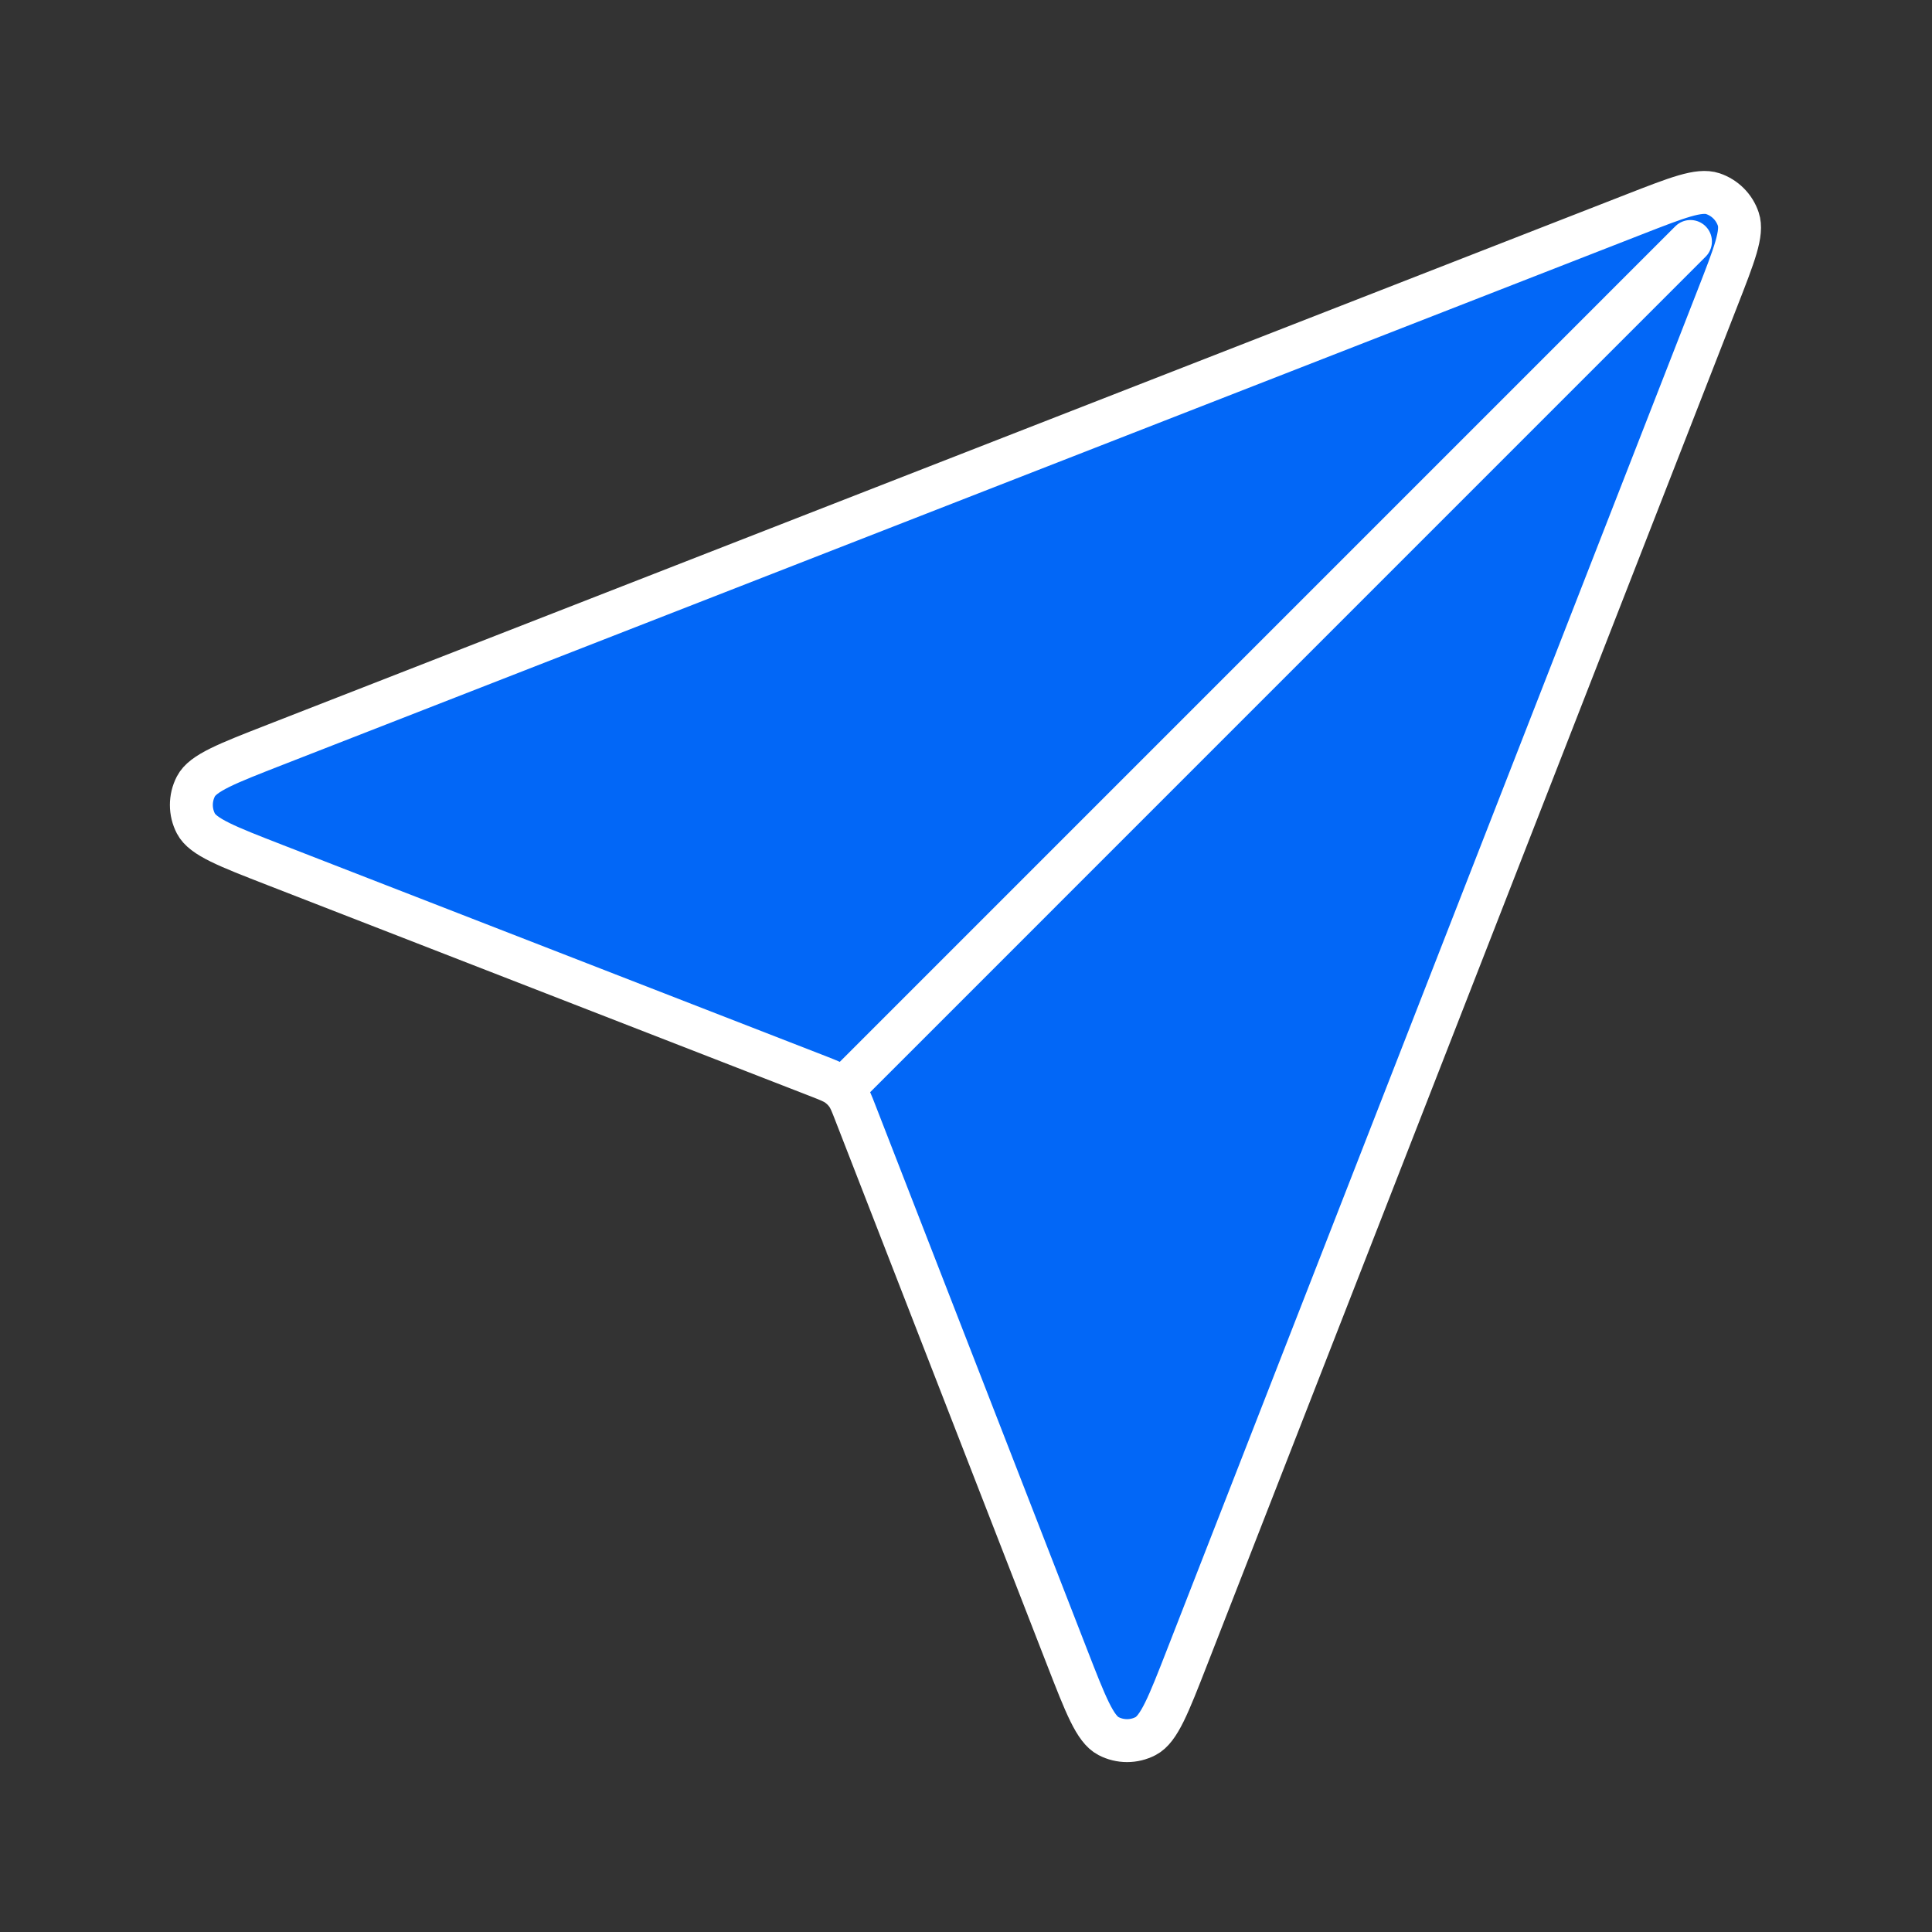 <svg width="45" height="45" viewBox="0 0 45 45" fill="none" xmlns="http://www.w3.org/2000/svg">
<rect x="0" y="0" width="45" height="45" fill="#333333" stroke="none"/>
<g id="send-01">
<g id="Icon">
<path d="M6.4 20.146C5.284 19.712 4.726 19.494 4.563 19.182C4.422 18.911 4.422 18.588 4.563 18.316C4.725 18.003 5.283 17.786 6.399 17.35L38.063 4.993C39.071 4.6 39.574 4.404 39.896 4.511C40.175 4.605 40.395 4.824 40.488 5.103C40.596 5.425 40.399 5.929 40.006 6.936L27.649 38.601C27.214 39.716 26.996 40.274 26.683 40.437C26.412 40.578 26.089 40.578 25.818 40.436C25.505 40.273 25.288 39.715 24.854 38.599L19.926 25.928C19.838 25.701 19.794 25.588 19.726 25.492C19.666 25.408 19.592 25.334 19.507 25.274C19.412 25.206 19.298 25.162 19.072 25.073L6.4 20.146Z" fill="#0267F7"/>
<path d="M19.687 25.313L39.374 5.625M19.926 25.928L24.854 38.599C25.288 39.715 25.505 40.273 25.818 40.436C26.089 40.578 26.412 40.578 26.683 40.437C26.996 40.274 27.214 39.716 27.649 38.601L40.006 6.936C40.399 5.929 40.596 5.425 40.488 5.103C40.395 4.824 40.175 4.605 39.896 4.511C39.574 4.404 39.071 4.6 38.063 4.993L6.399 17.35C5.283 17.786 4.725 18.003 4.563 18.316C4.422 18.588 4.422 18.911 4.563 19.182C4.726 19.494 5.284 19.712 6.4 20.146L19.072 25.073C19.298 25.162 19.412 25.206 19.507 25.274C19.592 25.334 19.666 25.408 19.726 25.492C19.794 25.588 19.838 25.701 19.926 25.928Z" stroke="white" stroke-linecap="round" stroke-linejoin="round"/>
</g>
</g>
</svg>
